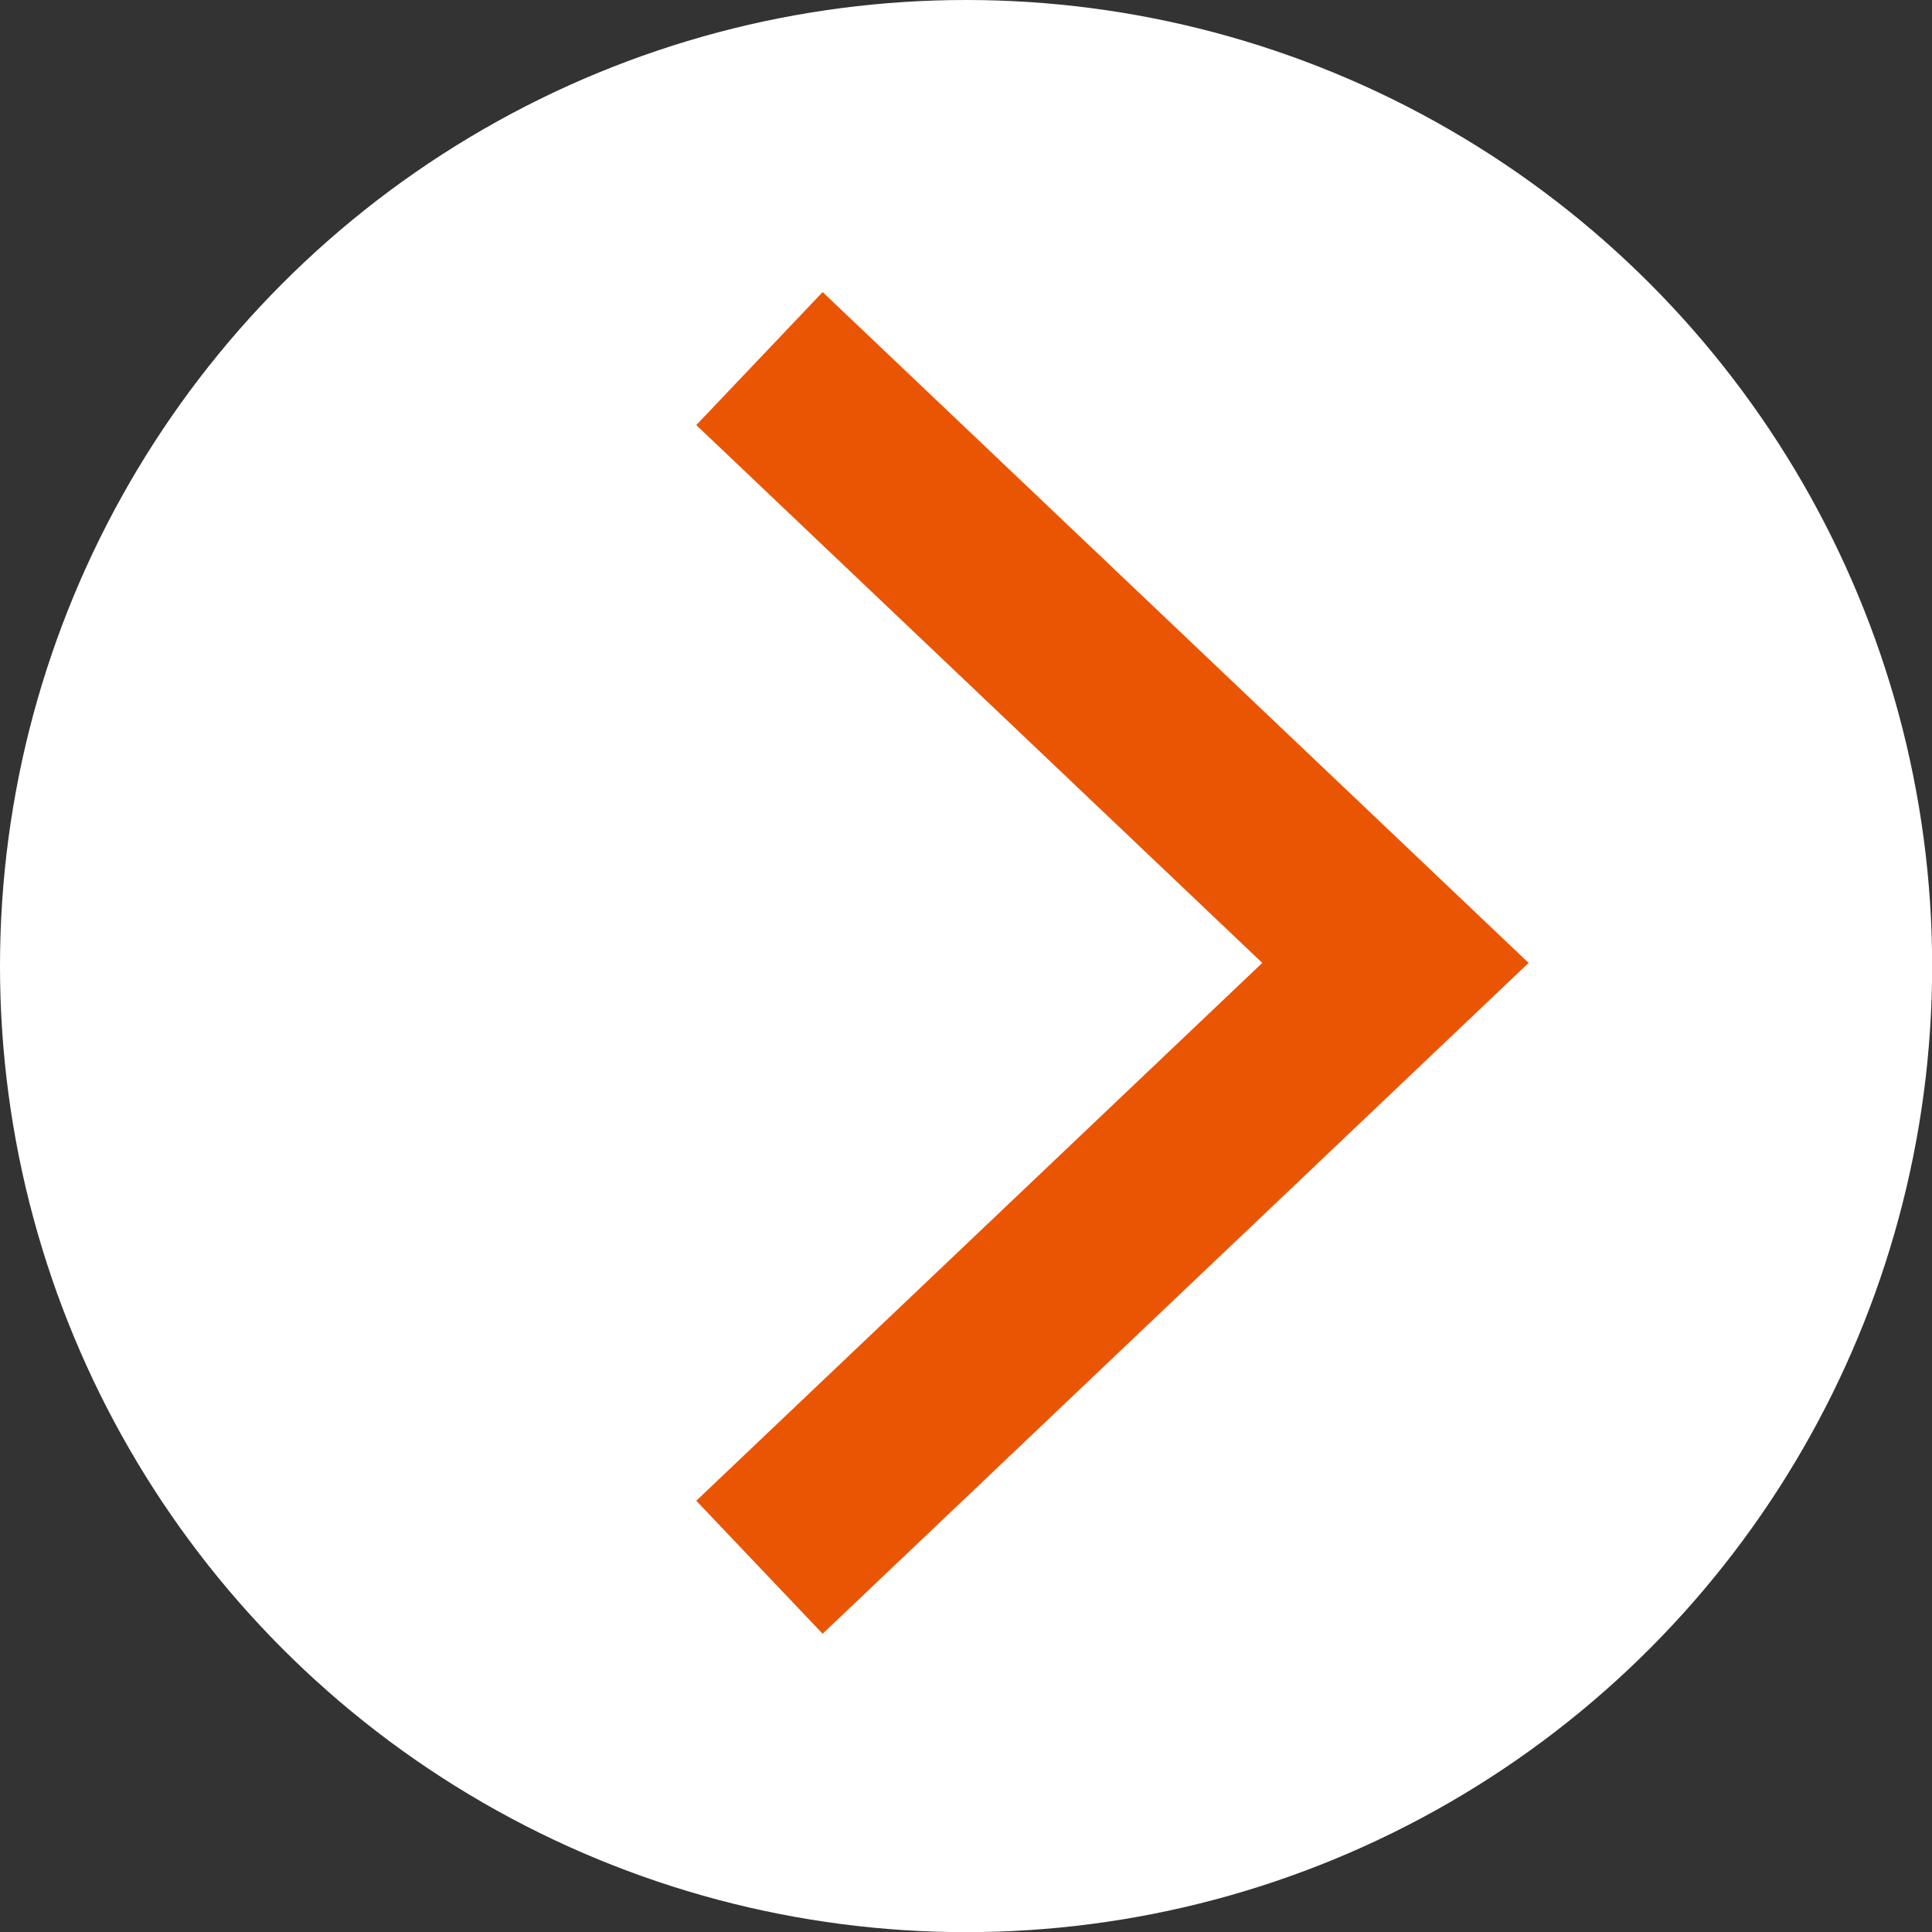 <svg xmlns="http://www.w3.org/2000/svg" width="13.427" height="13.427" viewBox="0 0 13.427 13.427">
  <rect x="0" y="0" width="13.427" height="13.427" fill="#333333" stroke="none"/>
  <g id="Group_513" data-name="Group 513" transform="translate(-763.966 -788.821)">
    <g id="Group_512" data-name="Group 512">
      <circle id="Ellipse_15" data-name="Ellipse 15" cx="6.714" cy="6.714" r="6.714" transform="translate(763.966 788.821)" fill="#fff"/>
      <g id="Group_511" data-name="Group 511">
        <path id="Path_951" data-name="Path 951" d="M769.244,791.313l4.42,4.2-4.42,4.2" fill="none" stroke="#ea5504" stroke-width="1.275"/>
      </g>
    </g>
  </g>
</svg>
